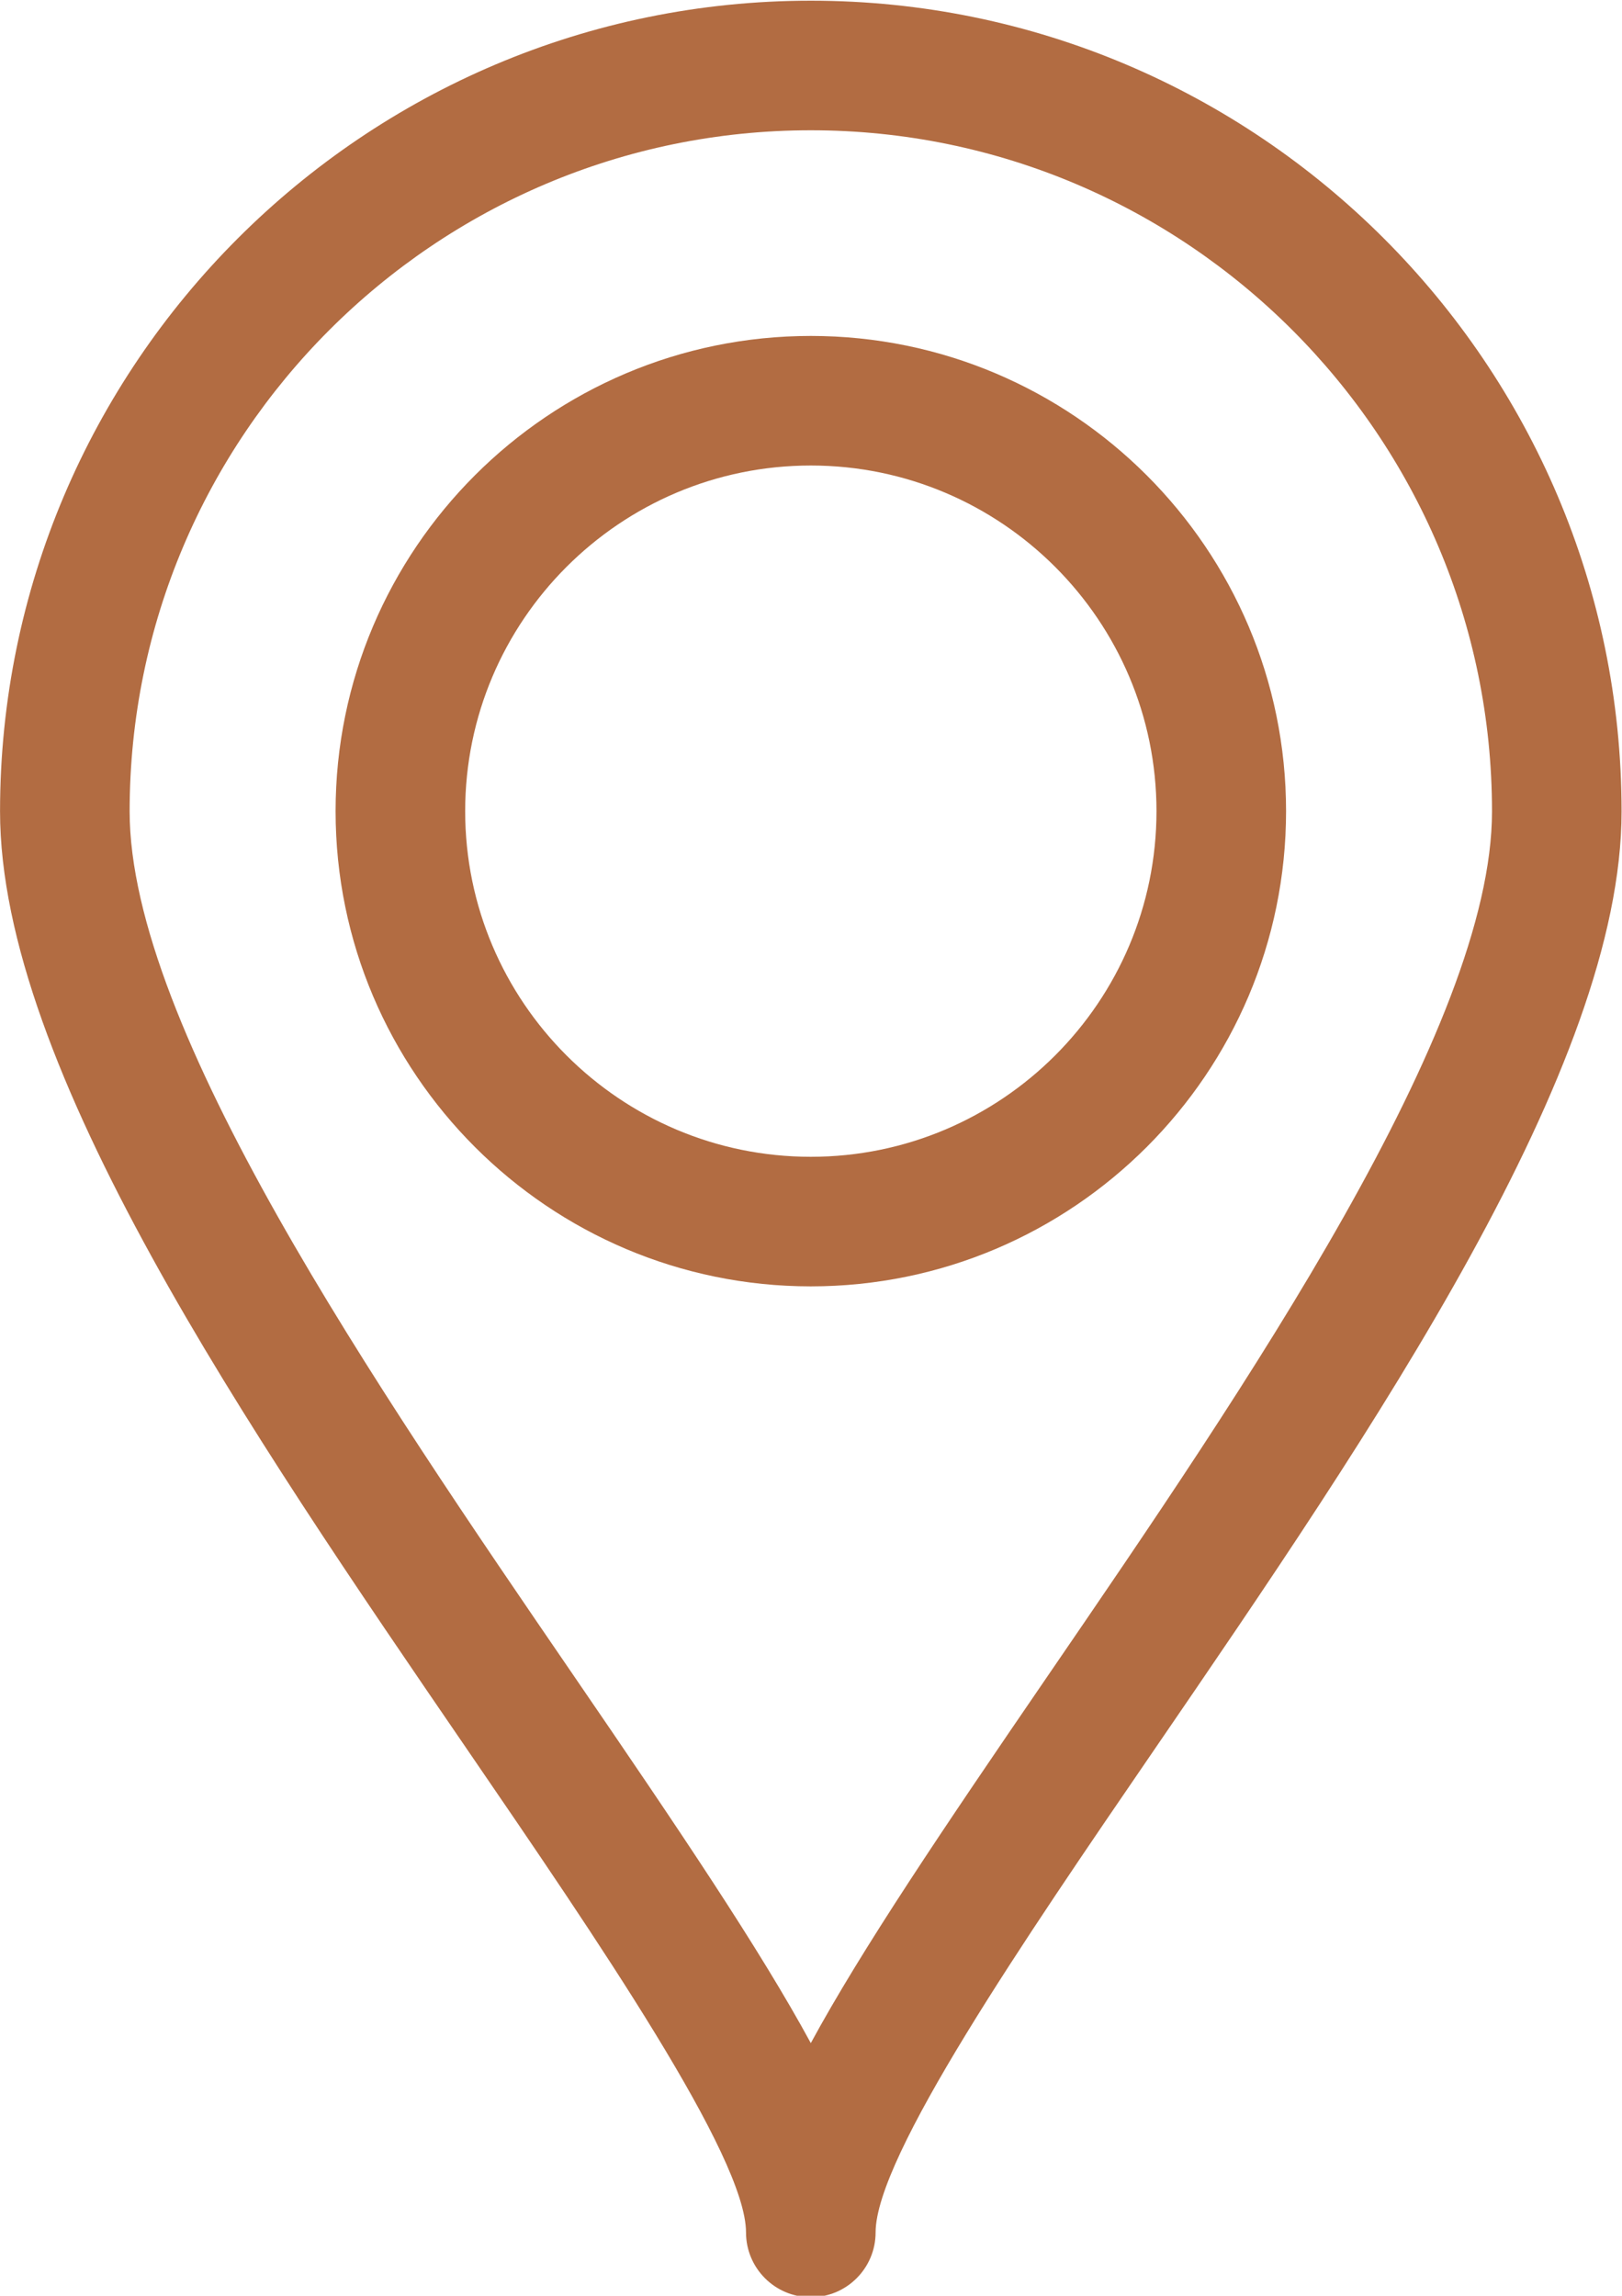 <?xml version="1.0" encoding="UTF-8" standalone="no"?><svg xmlns="http://www.w3.org/2000/svg" xmlns:xlink="http://www.w3.org/1999/xlink" fill="#b26c42" height="106.3" preserveAspectRatio="xMidYMid meet" version="1" viewBox="34.5 18.8 75.1 106.3" width="75.1" zoomAndPan="magnify"><g id="change1_1"><path d="M72.042,18.832c-20.699,0-37.54,16.84-37.54,37.539c0,11.839,11.489,28.622,21.625,43.429 c6.053,8.842,12.914,18.864,12.914,22.368c0,1.657,1.343,3,3,3s3-1.343,3-3c0-3.504,6.86-13.526,12.914-22.368 c10.136-14.807,21.625-31.589,21.625-43.429C109.581,35.672,92.741,18.832,72.042,18.832z M83.004,96.41 c-4.876,7.122-8.594,12.629-10.963,16.992c-2.369-4.363-6.087-9.87-10.963-16.992C51.911,83.02,40.502,66.354,40.502,56.371 c0-17.391,14.148-31.539,31.54-31.539c17.391,0,31.539,14.148,31.539,31.539C103.581,66.354,92.171,83.02,83.004,96.41z" fill="inherit"/></g><g id="change1_2"><path d="M72.042,34.355c-12.133,0-22.004,9.871-22.004,22.004s9.871,22.004,22.004,22.004c12.133,0,22.004-9.871,22.004-22.004 S84.174,34.355,72.042,34.355z M72.042,72.363c-8.825,0-16.004-7.179-16.004-16.004s7.18-16.004,16.004-16.004 c8.824,0,16.004,7.179,16.004,16.004S80.866,72.363,72.042,72.363z" fill="inherit"/></g></svg>